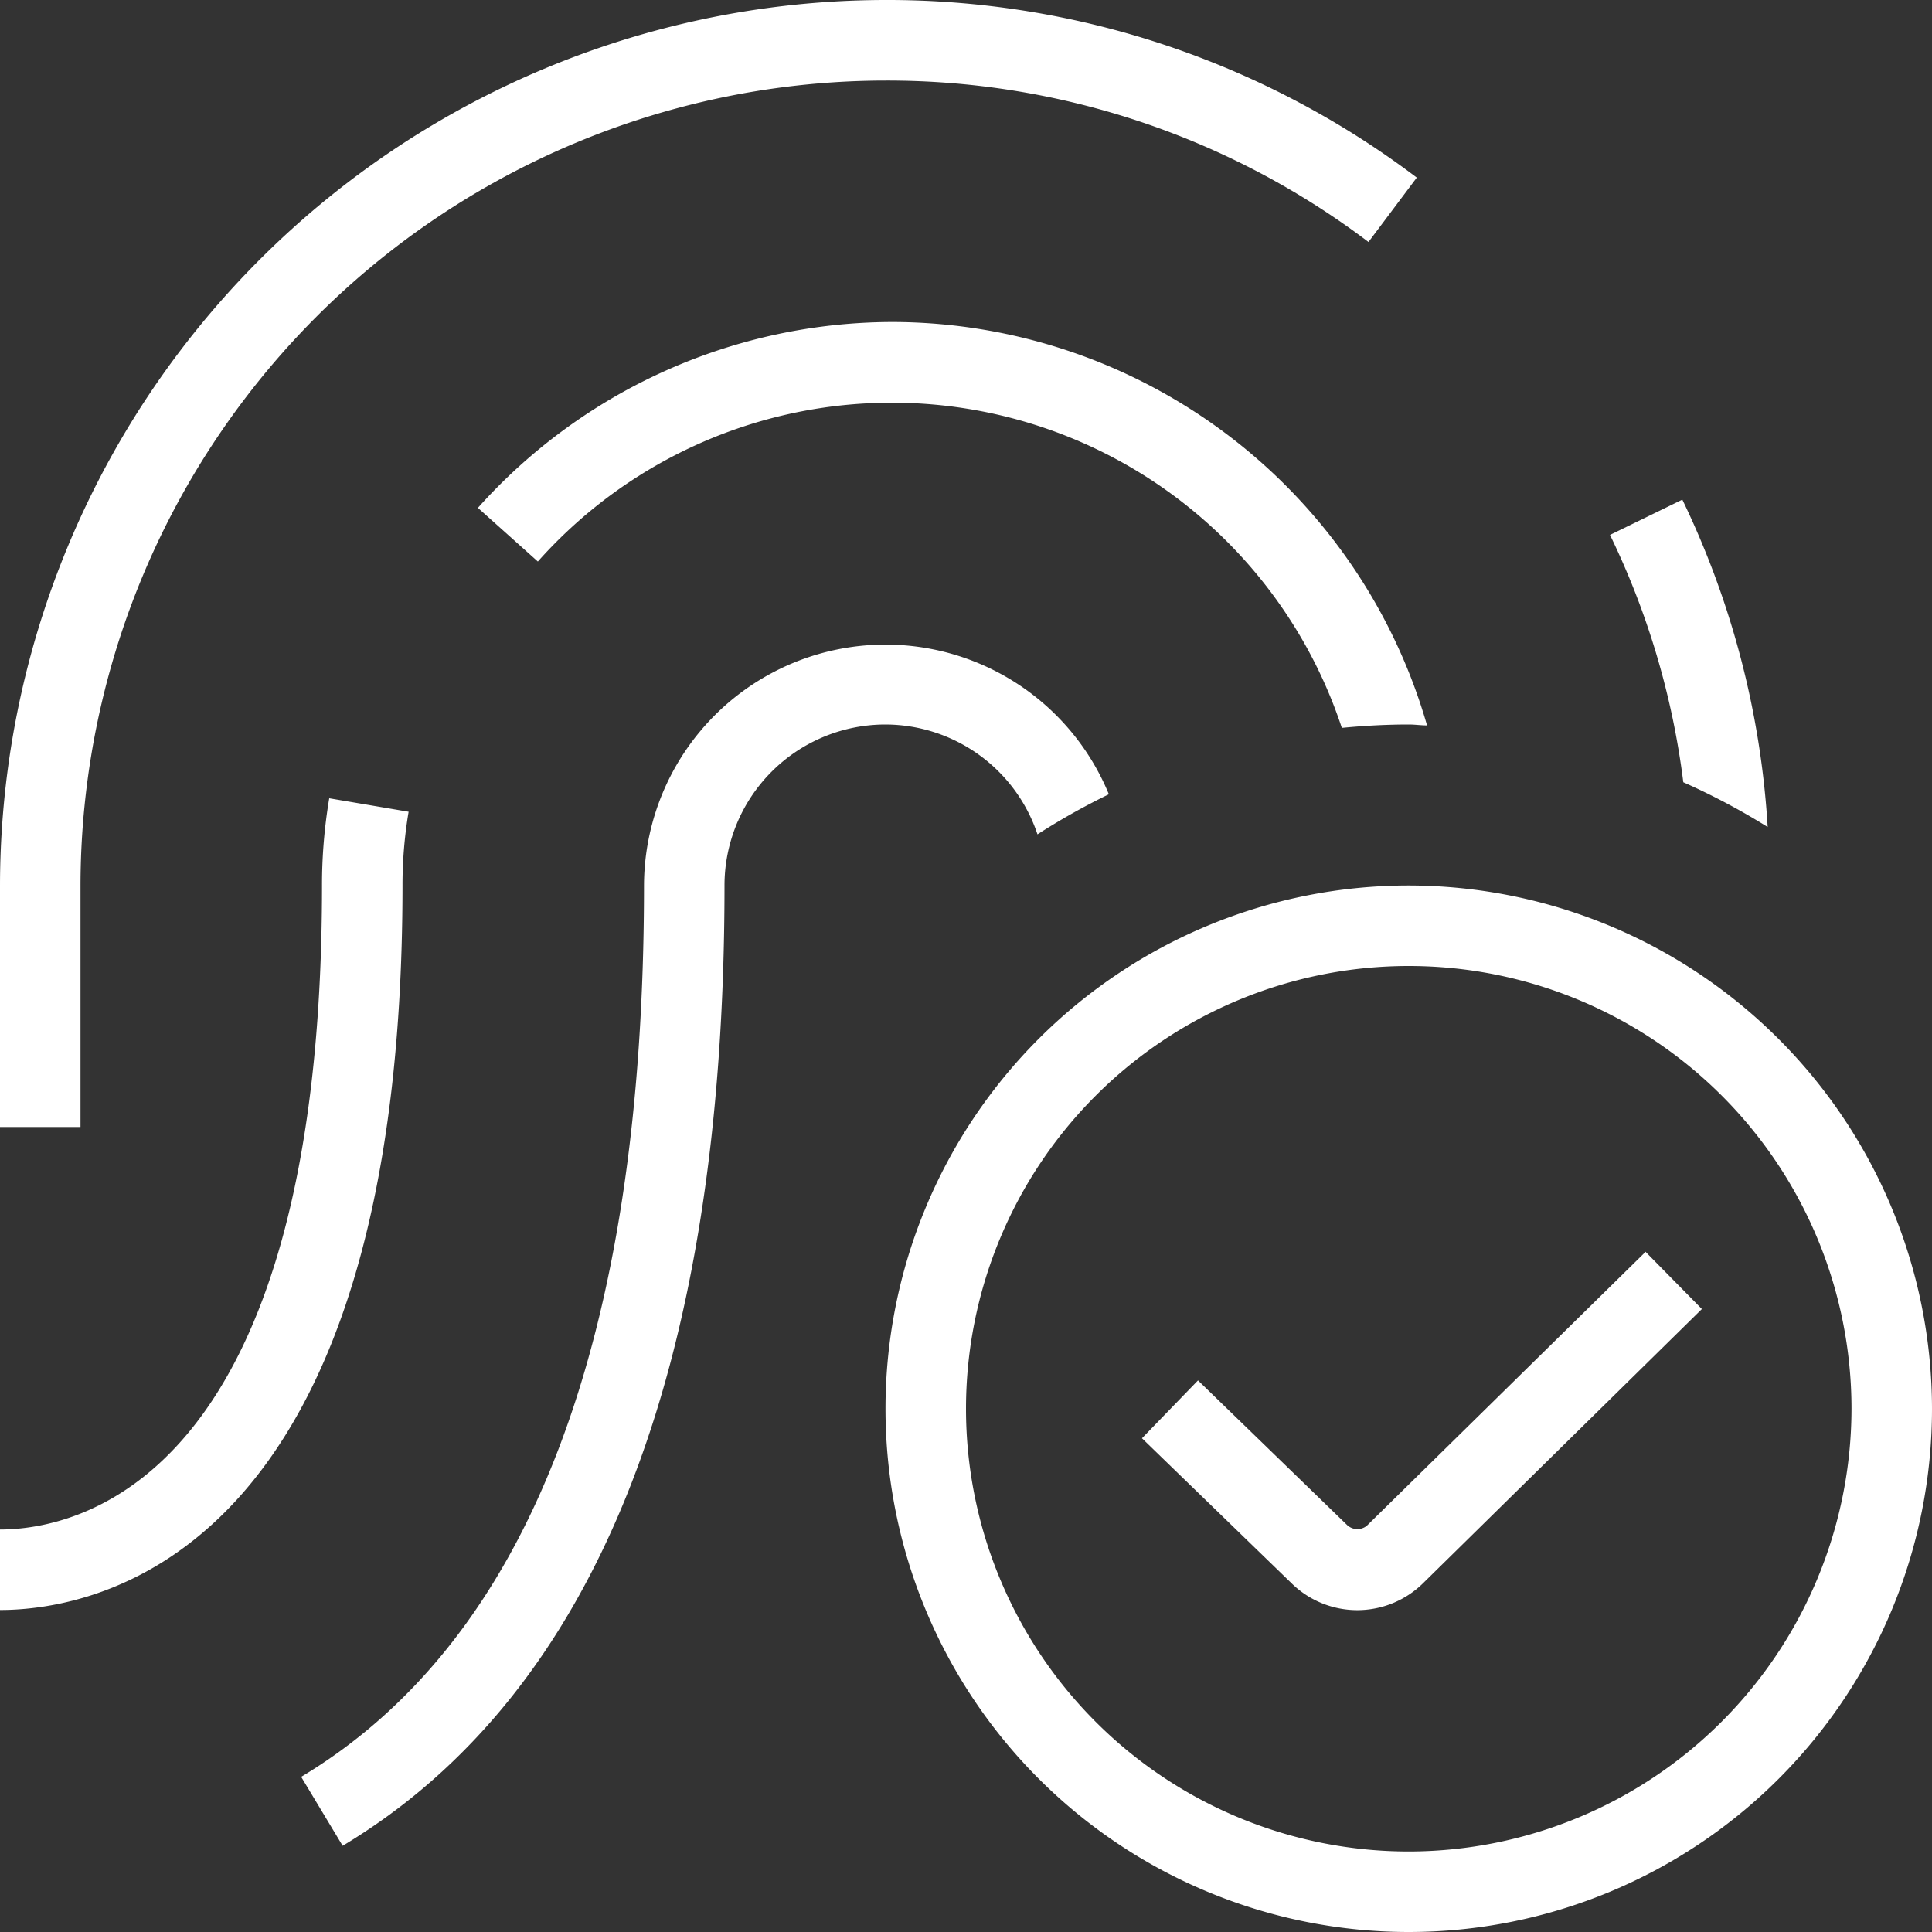 <svg xmlns="http://www.w3.org/2000/svg" xmlns:xlink="http://www.w3.org/1999/xlink" width="36" height="36" viewBox="0 0 36 36">
  <rect x="0" y="0" width="36" height="36" fill="#333333" stroke="none"/>
  <defs>
    <clipPath id="clip-path">
      <rect id="Rectangle_112" data-name="Rectangle 112" width="36" height="36" fill="#fff"/>
    </clipPath>
  </defs>
  <g id="fingerprint-verified_1" data-name="fingerprint-verified 1" clip-path="url(#clip-path)">
    <path id="Path_164" data-name="Path 164" d="M26.25,16.5A9.75,9.75,0,1,0,36,26.25,9.761,9.761,0,0,0,26.25,16.5Zm0,18a8.25,8.25,0,1,1,8.25-8.25A8.26,8.26,0,0,1,26.25,34.5Zm4.41-11.177,1.052,1.069-5.186,5.1a1.749,1.749,0,0,1-2.47,0L21.279,26.8l1.044-1.078,2.784,2.7a.28.28,0,0,0,.361.009l5.19-5.1ZM16.628,6a10.387,10.387,0,0,1,9.963,7.517c-.114,0-.226-.017-.34-.017-.421,0-.837.023-1.248.063a8.831,8.831,0,0,0-14.981-3.1l-1.117-1A10.39,10.39,0,0,1,16.628,6ZM7.5,16.5C7.5,29.027,1.76,30,0,30V28.5c1.407,0,6-.865,6-12a9.744,9.744,0,0,1,.135-1.625l1.479.251A8.2,8.2,0,0,0,7.5,16.5ZM1.5,21H0V16.5A16.519,16.519,0,0,1,16.5,0a16.348,16.348,0,0,1,9.9,3.309l-.9,1.2a14.856,14.856,0,0,0-9-3.008,15.017,15.017,0,0,0-15,15Zm15-7.5a3,3,0,0,0-3,3c0,9.039-2.394,15.06-7.115,17.894l-.773-1.285C9.851,30.566,12,24.978,12,16.5a4.5,4.5,0,0,1,8.662-1.7,12.812,12.812,0,0,0-1.33.747A2.994,2.994,0,0,0,16.5,13.5ZM30,9.967l1.348-.657a16.254,16.254,0,0,1,1.59,6.1,12.69,12.69,0,0,0-1.572-.834A14.761,14.761,0,0,0,30,9.967Z" fill="#fff"/>
  </g>
</svg>
